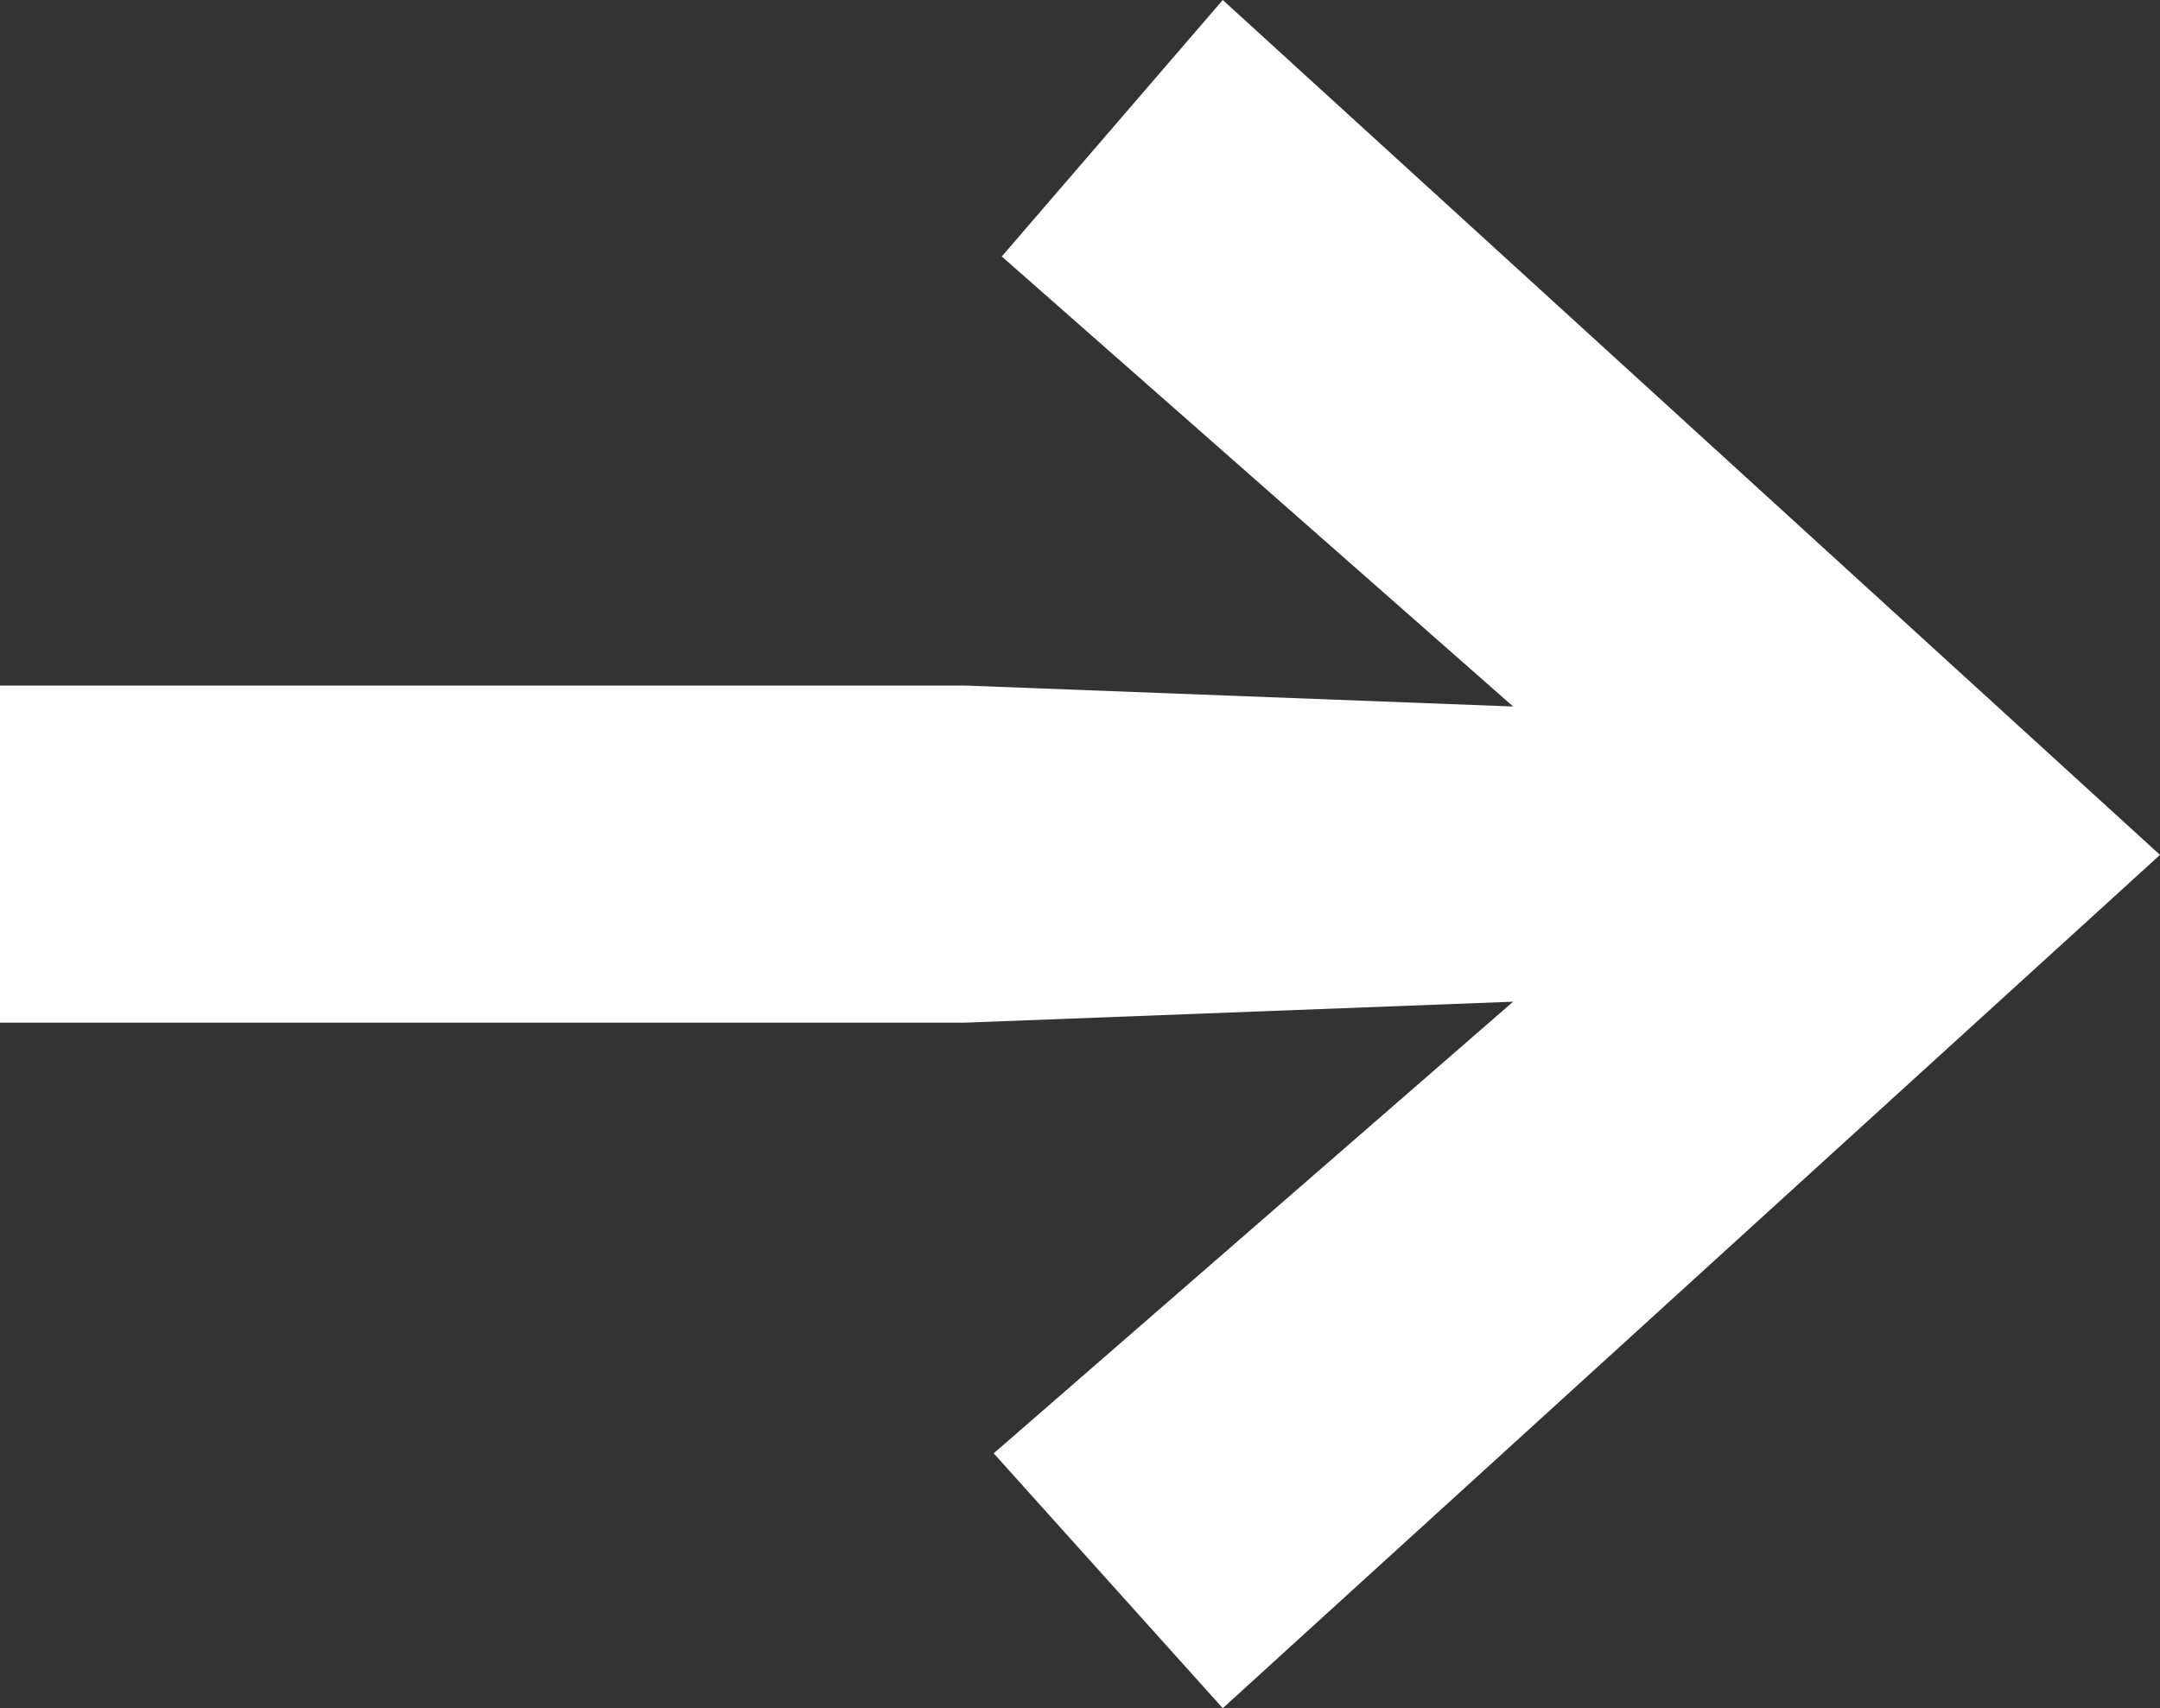 <svg xmlns="http://www.w3.org/2000/svg" viewBox="0 0 13.39 10.59"><rect x="0" y="0" width="13.39" height="10.59" fill="#333333" stroke="none"/><defs><style>.cls-1{fill:#fff;}</style></defs><polygon class="cls-1" points="13.39 5.3 7.58 10.59 6.16 9.01 9.38 6.21 5.98 6.34 0 6.34 0 4.25 5.98 4.25 9.38 4.38 6.21 1.59 7.58 0 13.39 5.3"/></svg>